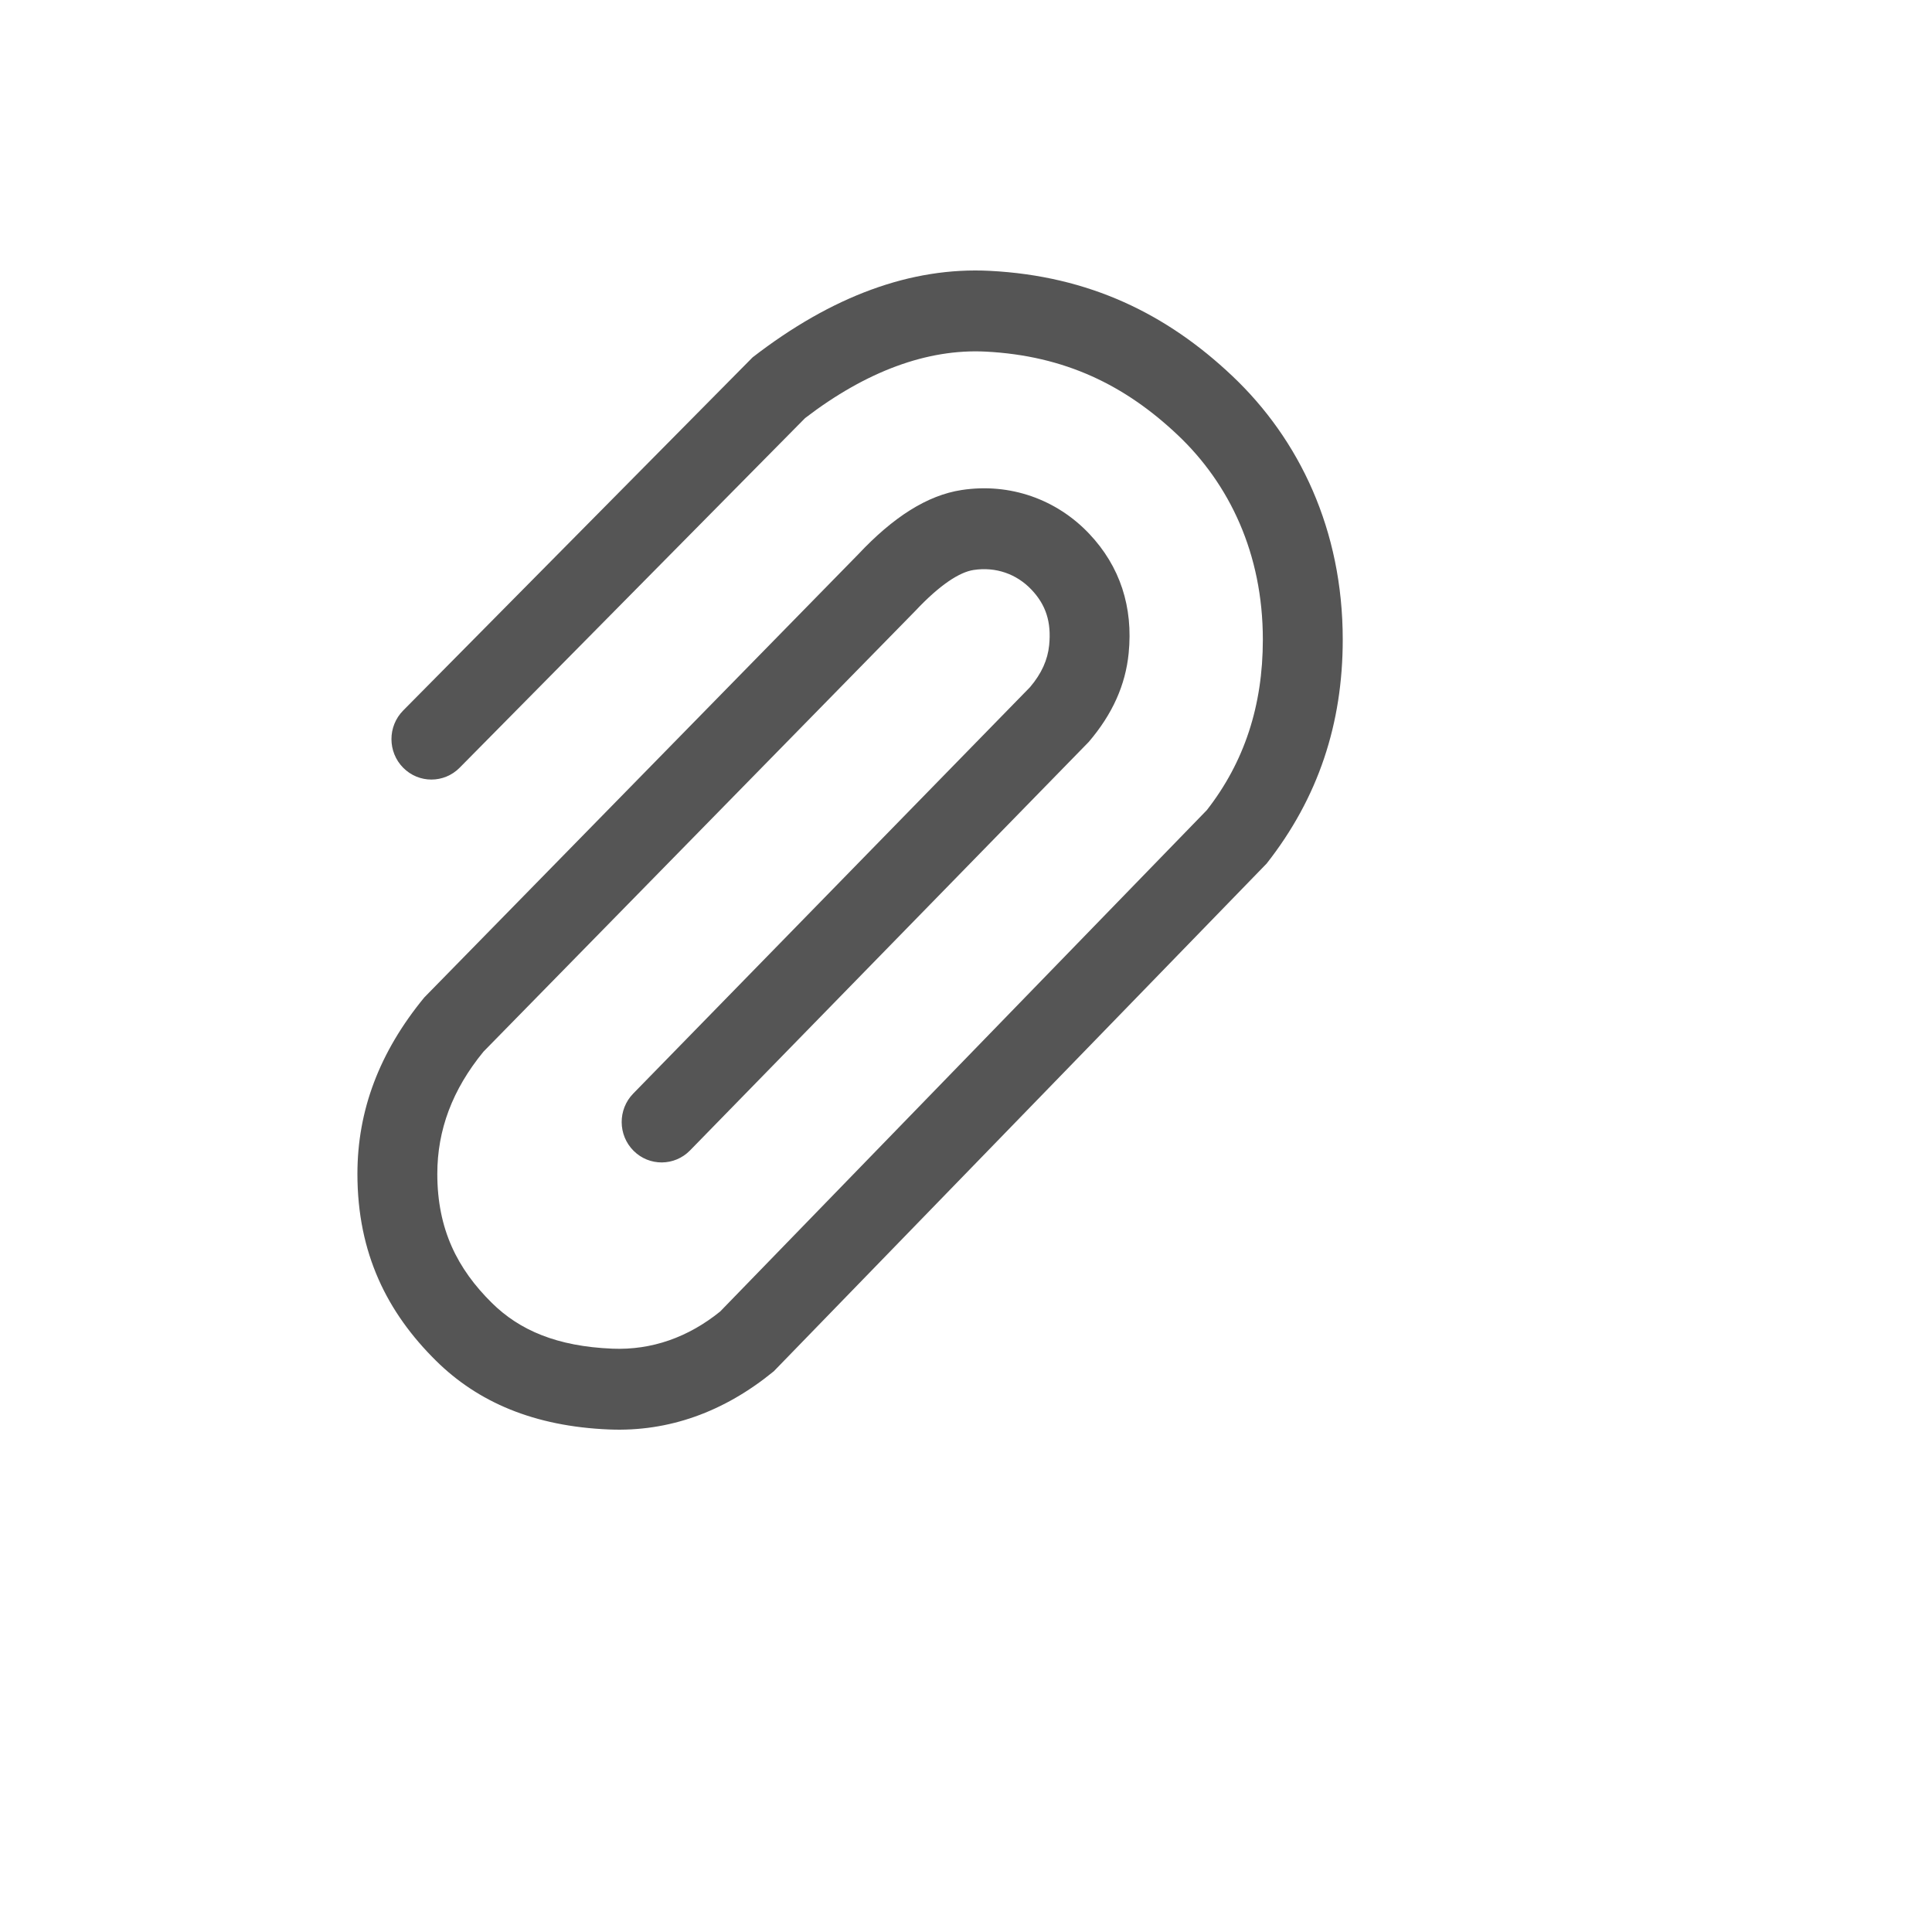 <svg xmlns="http://www.w3.org/2000/svg" version="1.1" xmlns:xlink="http://www.w3.org/1999/xlink" width="100%" height="100%" id="svgWorkerArea" viewBox="-25 -25 625 625" xmlns:idraw="https://idraw.muisca.co" style="background: white;"><defs id="defsdoc"><pattern id="patternBool" x="0" y="0" width="10" height="10" patternUnits="userSpaceOnUse" patternTransform="rotate(35)"><circle cx="5" cy="5" r="4" style="stroke: none;fill: #ff000070;"></circle></pattern></defs><g id="fileImp-943246882" class="cosito"><path id="pathImp-688304334" fill="#555" class="grouped" d="M123.694 223.357C118.647 228.464 110.466 228.464 105.419 223.355 100.373 218.245 100.375 209.963 105.421 204.855 105.421 204.856 218.47 90.6 218.47 90.6 244.028 70.827 269.676 61.311 295.191 62.619 327.359 64.268 352.42 76.529 373.666 96.641 395.344 117.162 409.375 146.429 409.375 181.897 409.375 209.129 401.459 233.093 384.762 254.354 384.762 254.354 225.319 418.607 225.319 418.607 209.183 431.822 191.275 438.22 172.086 437.436 147.709 436.44 129.567 428.547 116.078 415.226 100.294 399.638 90.625 380.49 90.625 354.753 90.625 334.277 97.688 315.383 112.274 297.652 112.274 297.653 252.606 154.354 252.606 154.354 263.869 142.362 274.868 135.224 286.114 133.515 301.735 131.142 316.808 136.525 327.349 147.66 337.343 158.215 341.62 171.375 340.116 186.368 339.091 196.585 334.904 205.994 327.212 215.006 327.212 215.005 198.227 347.159 198.227 347.159 193.212 352.298 185.029 352.349 179.952 347.271 174.876 342.192 174.827 333.91 179.843 328.771 179.843 328.771 308.221 197.284 308.221 197.285 311.956 192.884 313.928 188.449 314.402 183.725 315.154 176.234 313.353 170.685 308.691 165.763 303.887 160.69 297.171 158.29 289.949 159.388 285.377 160.082 279.001 164.22 271.148 172.577 271.148 172.577 131.401 315.211 131.401 315.211 121.341 327.494 116.47 340.527 116.47 354.753 116.47 372.64 122.939 385.452 134.125 396.499 143.041 405.302 155.123 410.558 173.129 411.294 185.86 411.814 197.676 407.594 207.972 399.271 207.972 399.271 365.404 237.077 365.404 237.078 377.507 221.575 383.53 203.344 383.53 181.897 383.53 154.109 372.724 131.569 356.014 115.75 338.95 99.597 319.456 90.059 293.884 88.748 274.999 87.781 255.167 95.138 235.454 110.245 235.454 110.245 123.694 223.356 123.694 223.357 123.694 223.356 123.694 223.356 123.694 223.357"></path></g></svg>
